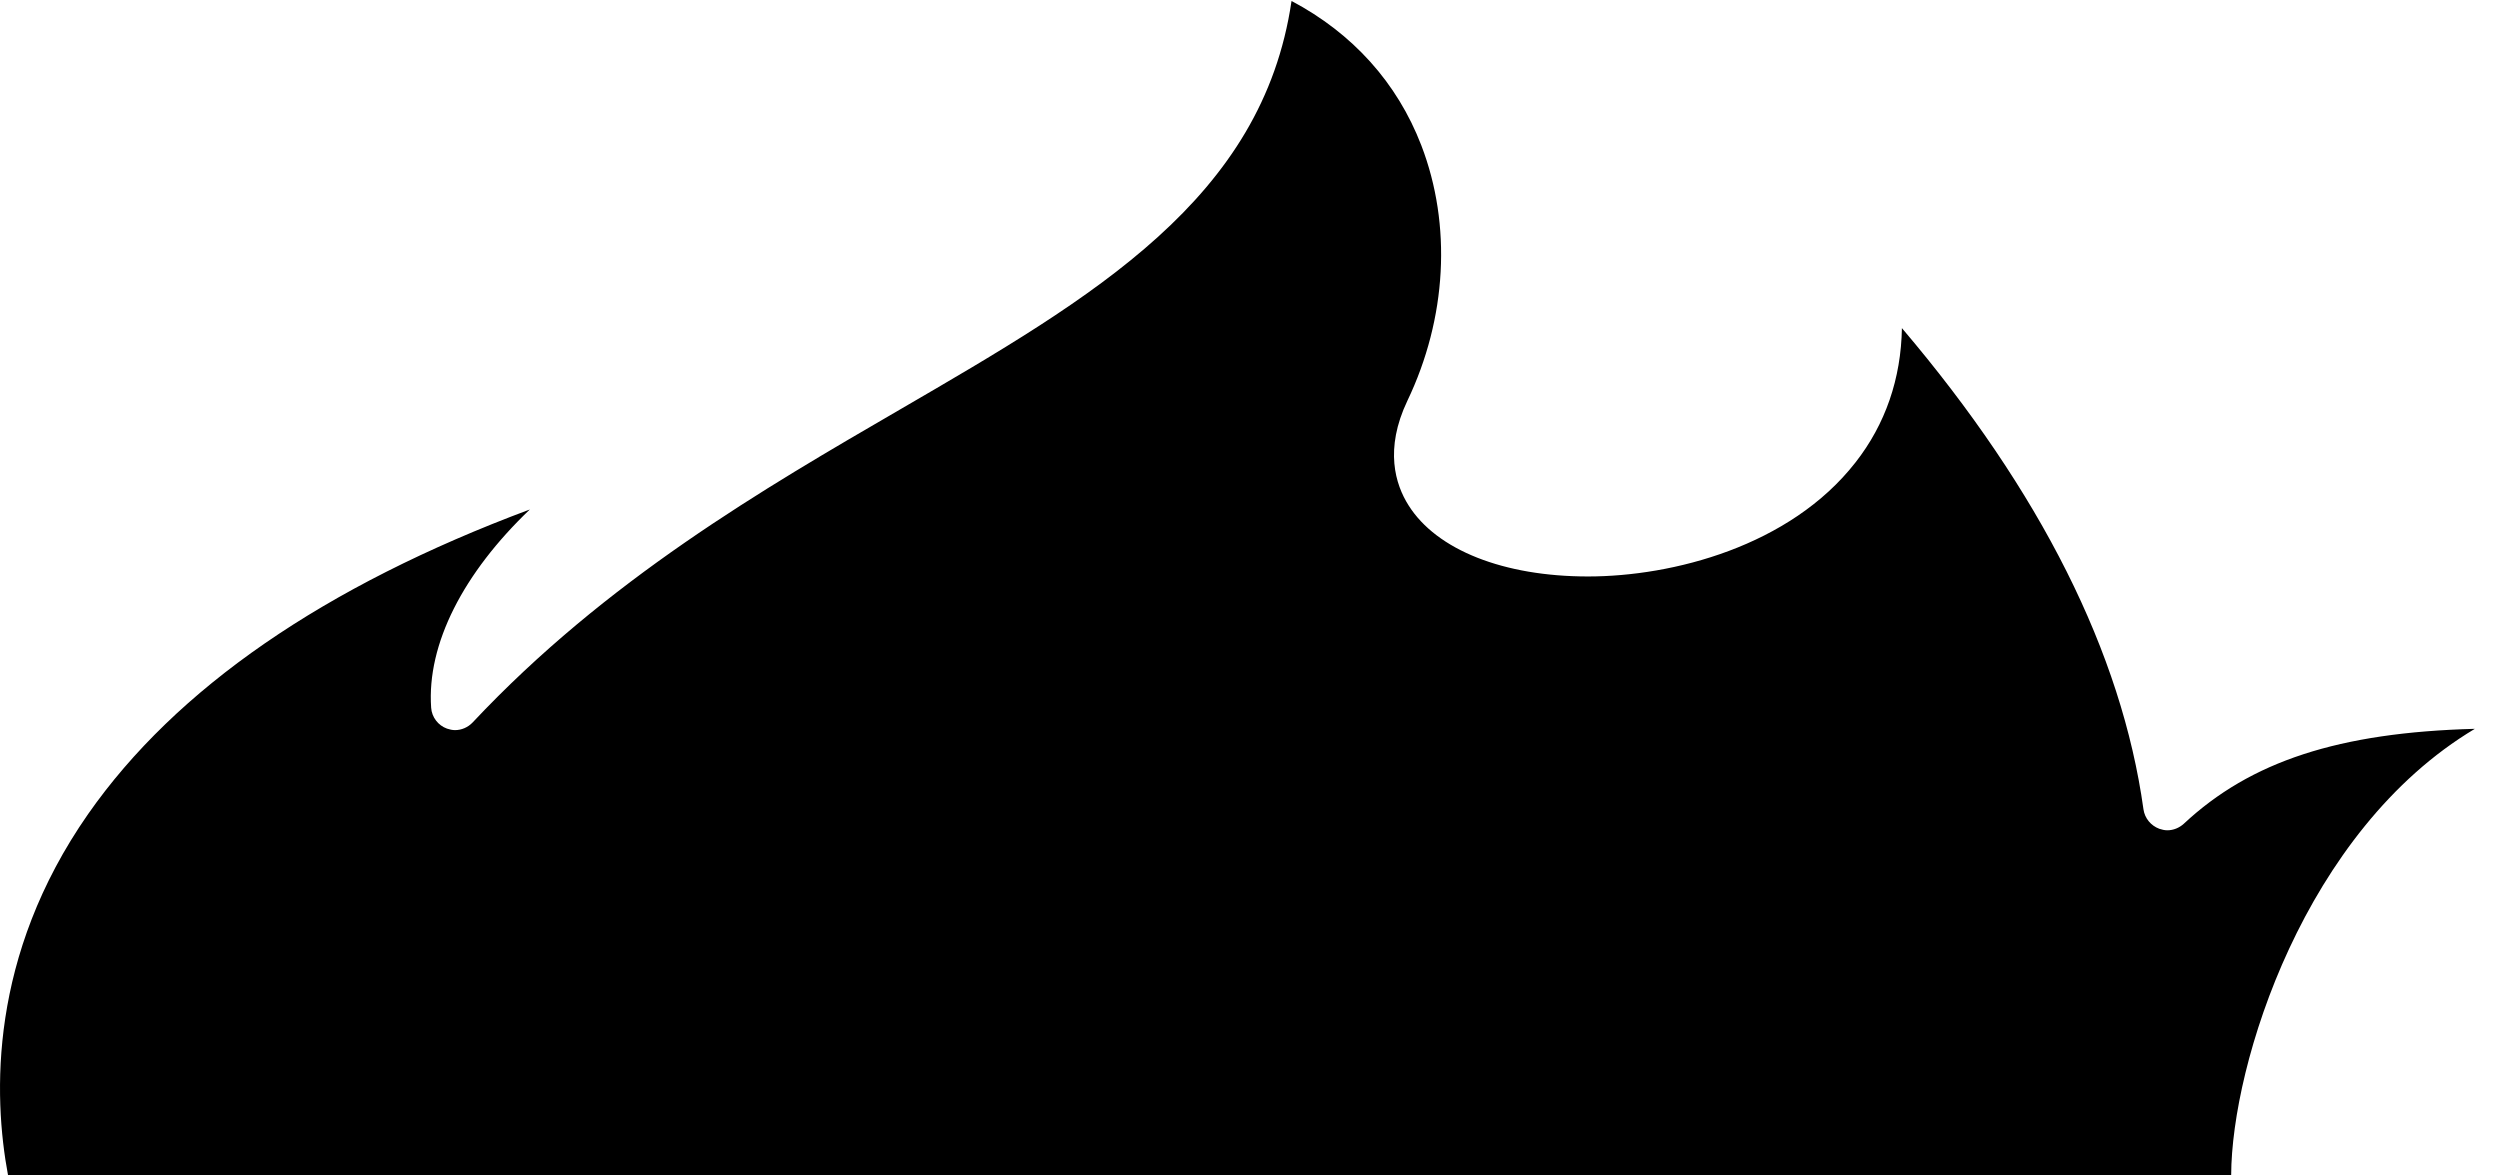 <svg xmlns="http://www.w3.org/2000/svg" width="85" height="40" viewBox="0 0 85 40" fill="none">
  <g clip-path="url(#clip0_16323_334)">
    <path d="M0.274 39.964C-0.236 37.233 -0.373 32.505 2.997 27.676C5.986 23.401 11.024 19.93 18.015 17.322C15.759 19.477 14.508 21.892 14.659 24.062C14.681 24.385 14.897 24.666 15.198 24.773C15.285 24.802 15.378 24.824 15.471 24.824C15.694 24.824 15.91 24.73 16.068 24.565C20.616 19.722 25.934 16.632 30.626 13.908C37.201 10.086 42.928 6.759 43.912 0.033C45.989 1.132 47.505 2.814 48.324 4.941C49.366 7.65 49.194 10.819 47.85 13.628C47.067 15.274 47.441 16.474 47.893 17.185C48.849 18.701 51.127 19.6 53.994 19.6C56.861 19.6 60.856 18.579 63.084 15.726C64.104 14.426 64.636 12.874 64.665 11.156C69.379 16.704 72.138 22.201 72.878 27.518C72.921 27.82 73.129 28.072 73.417 28.179C73.503 28.208 73.597 28.23 73.69 28.23C73.891 28.23 74.092 28.151 74.25 28.007C76.521 25.887 79.517 24.903 84.145 24.78C78.346 28.244 75.874 36.184 75.86 39.95H0.274V39.964Z" fill="black"/>
  </g>
  <defs>
    <clipPath id="clip0_16323_334">
      <rect width="84.159" height="39.924" fill="white" transform="translate(0 0.038)"/>
    </clipPath>
  </defs>
</svg>